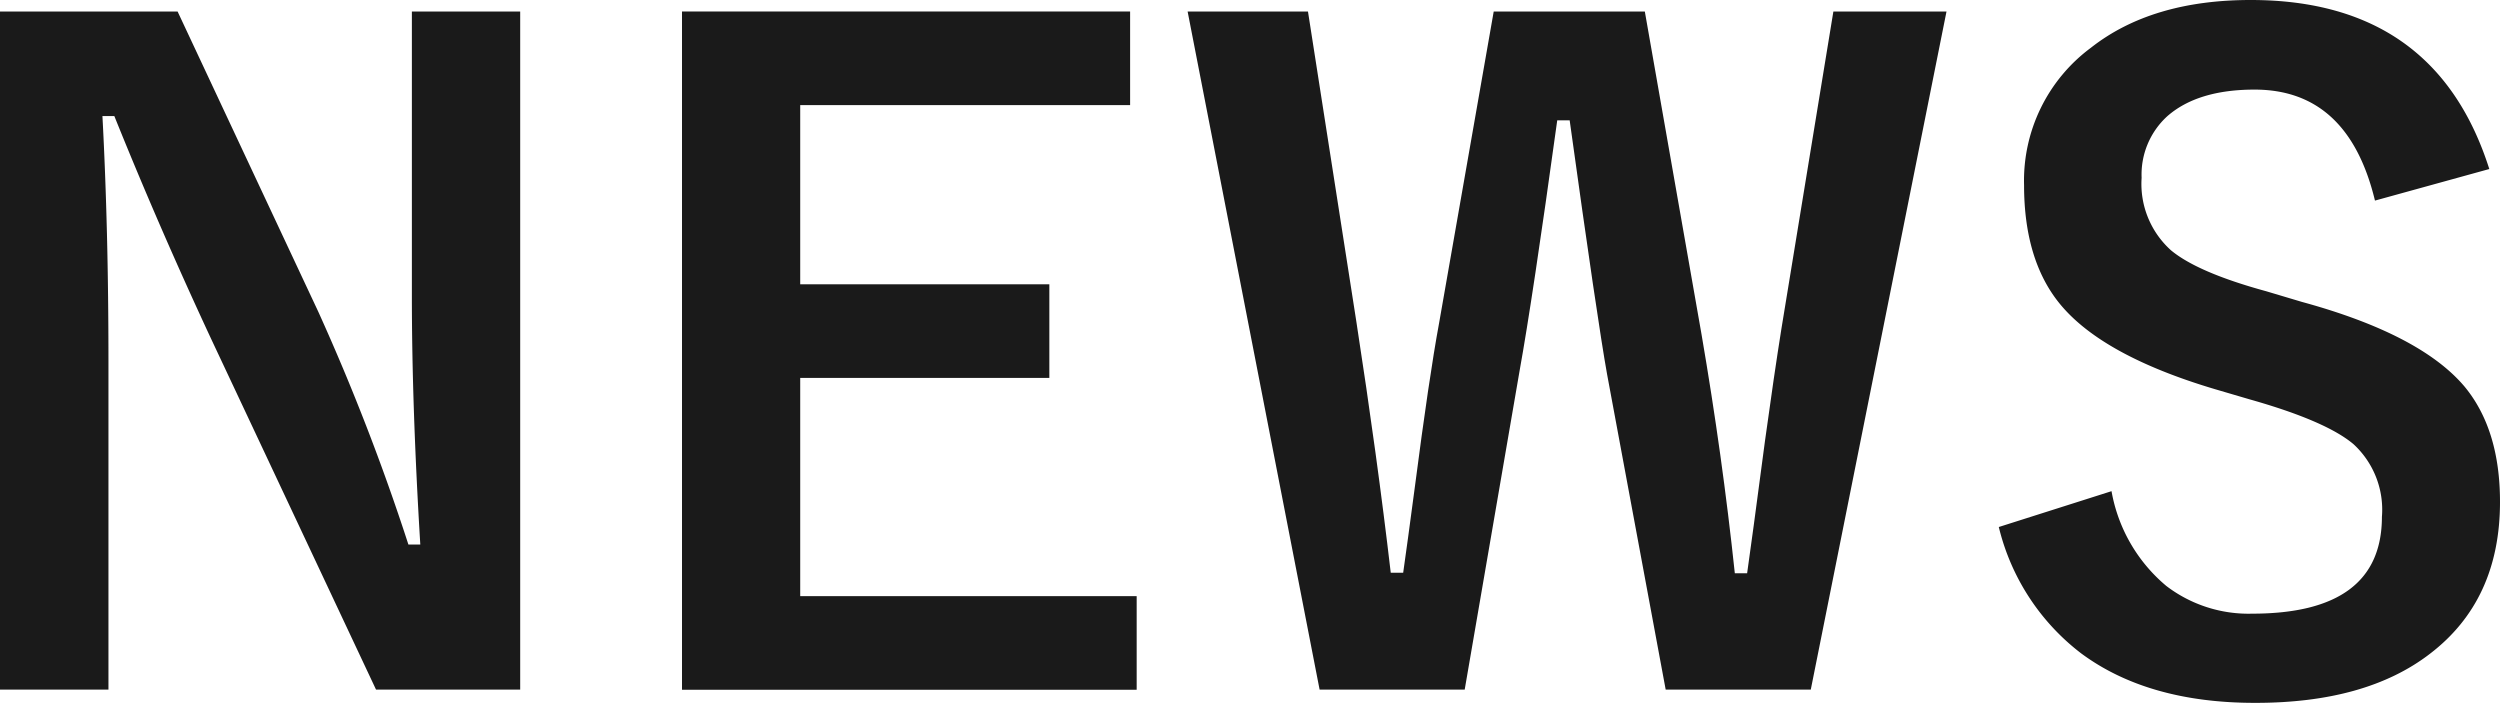 <svg id="レイヤー_1" data-name="レイヤー 1" xmlns="http://www.w3.org/2000/svg" width="186.95" height="52.56" viewBox="0 0 186.95 52.56">
  <defs>
    <style>
      .cls-1 {
        fill: #1a1a1a;
      }
    </style>
  </defs>
  <g>
    <path class="cls-1" d="M38.9.86V51.57H28.12L15.83,25.43Q11.9,17,8.55,8.68H7.66q.45,8.43.45,18.32V51.57H0V.86H13.28L23.81,23.33a167.49,167.49,0,0,1,6.73,17.39h.89q-.63-10.33-.63-18.57V.86Z"/>
    <path class="cls-1" d="M84.51.86v7H59.84v13.4H78.47v7H59.84V44.58H85v7H51V.86Z"/>
    <path class="cls-1" d="M145.56.86,135.41,51.57H124.56L120.18,28q-.72-4-2.8-19h-.93Q114.6,22.4,113.64,27.7l-4.11,23.87H98.68L88.81.86h9L101.42,24Q103,34.24,104,42.83h.93q.31-2.17.86-6.32,1.08-8.32,1.82-12.32L111.7.86H123L127.24,25q1.56,9.09,2.49,17.87h.92q.32-2.2,1.34-9.93c.45-3.27.85-6,1.22-8.33L137.1.86Z"/>
    <path class="cls-1" d="M186.15,12.64,177.6,15q-2-8.3-9-8.3-4.27,0-6.54,2a5.9,5.9,0,0,0-1.91,4.6,6.67,6.67,0,0,0,2.2,5.42q2,1.66,7.12,3.06l2.68.8Q181,25,184.3,28.91c1.76,2.13,2.65,5,2.65,8.62q0,7.36-5.24,11.36-4.78,3.68-13.08,3.67-8,0-13-3.7a16.89,16.89,0,0,1-6.16-9.45l8.43-2.68A11.94,11.94,0,0,0,162,43.82a10.13,10.13,0,0,0,6.42,2.07q9.69,0,9.7-7.24A6.66,6.66,0,0,0,176,33.22c-1.38-1.17-4-2.29-7.75-3.35l-2.62-.77q-8.46-2.52-11.62-6.41c-1.76-2.17-2.65-5.12-2.65-8.84a12.36,12.36,0,0,1,5-10.28Q160.9,0,168.31,0,182.13,0,186.15,12.64Z"/>
  </g>
</svg>

